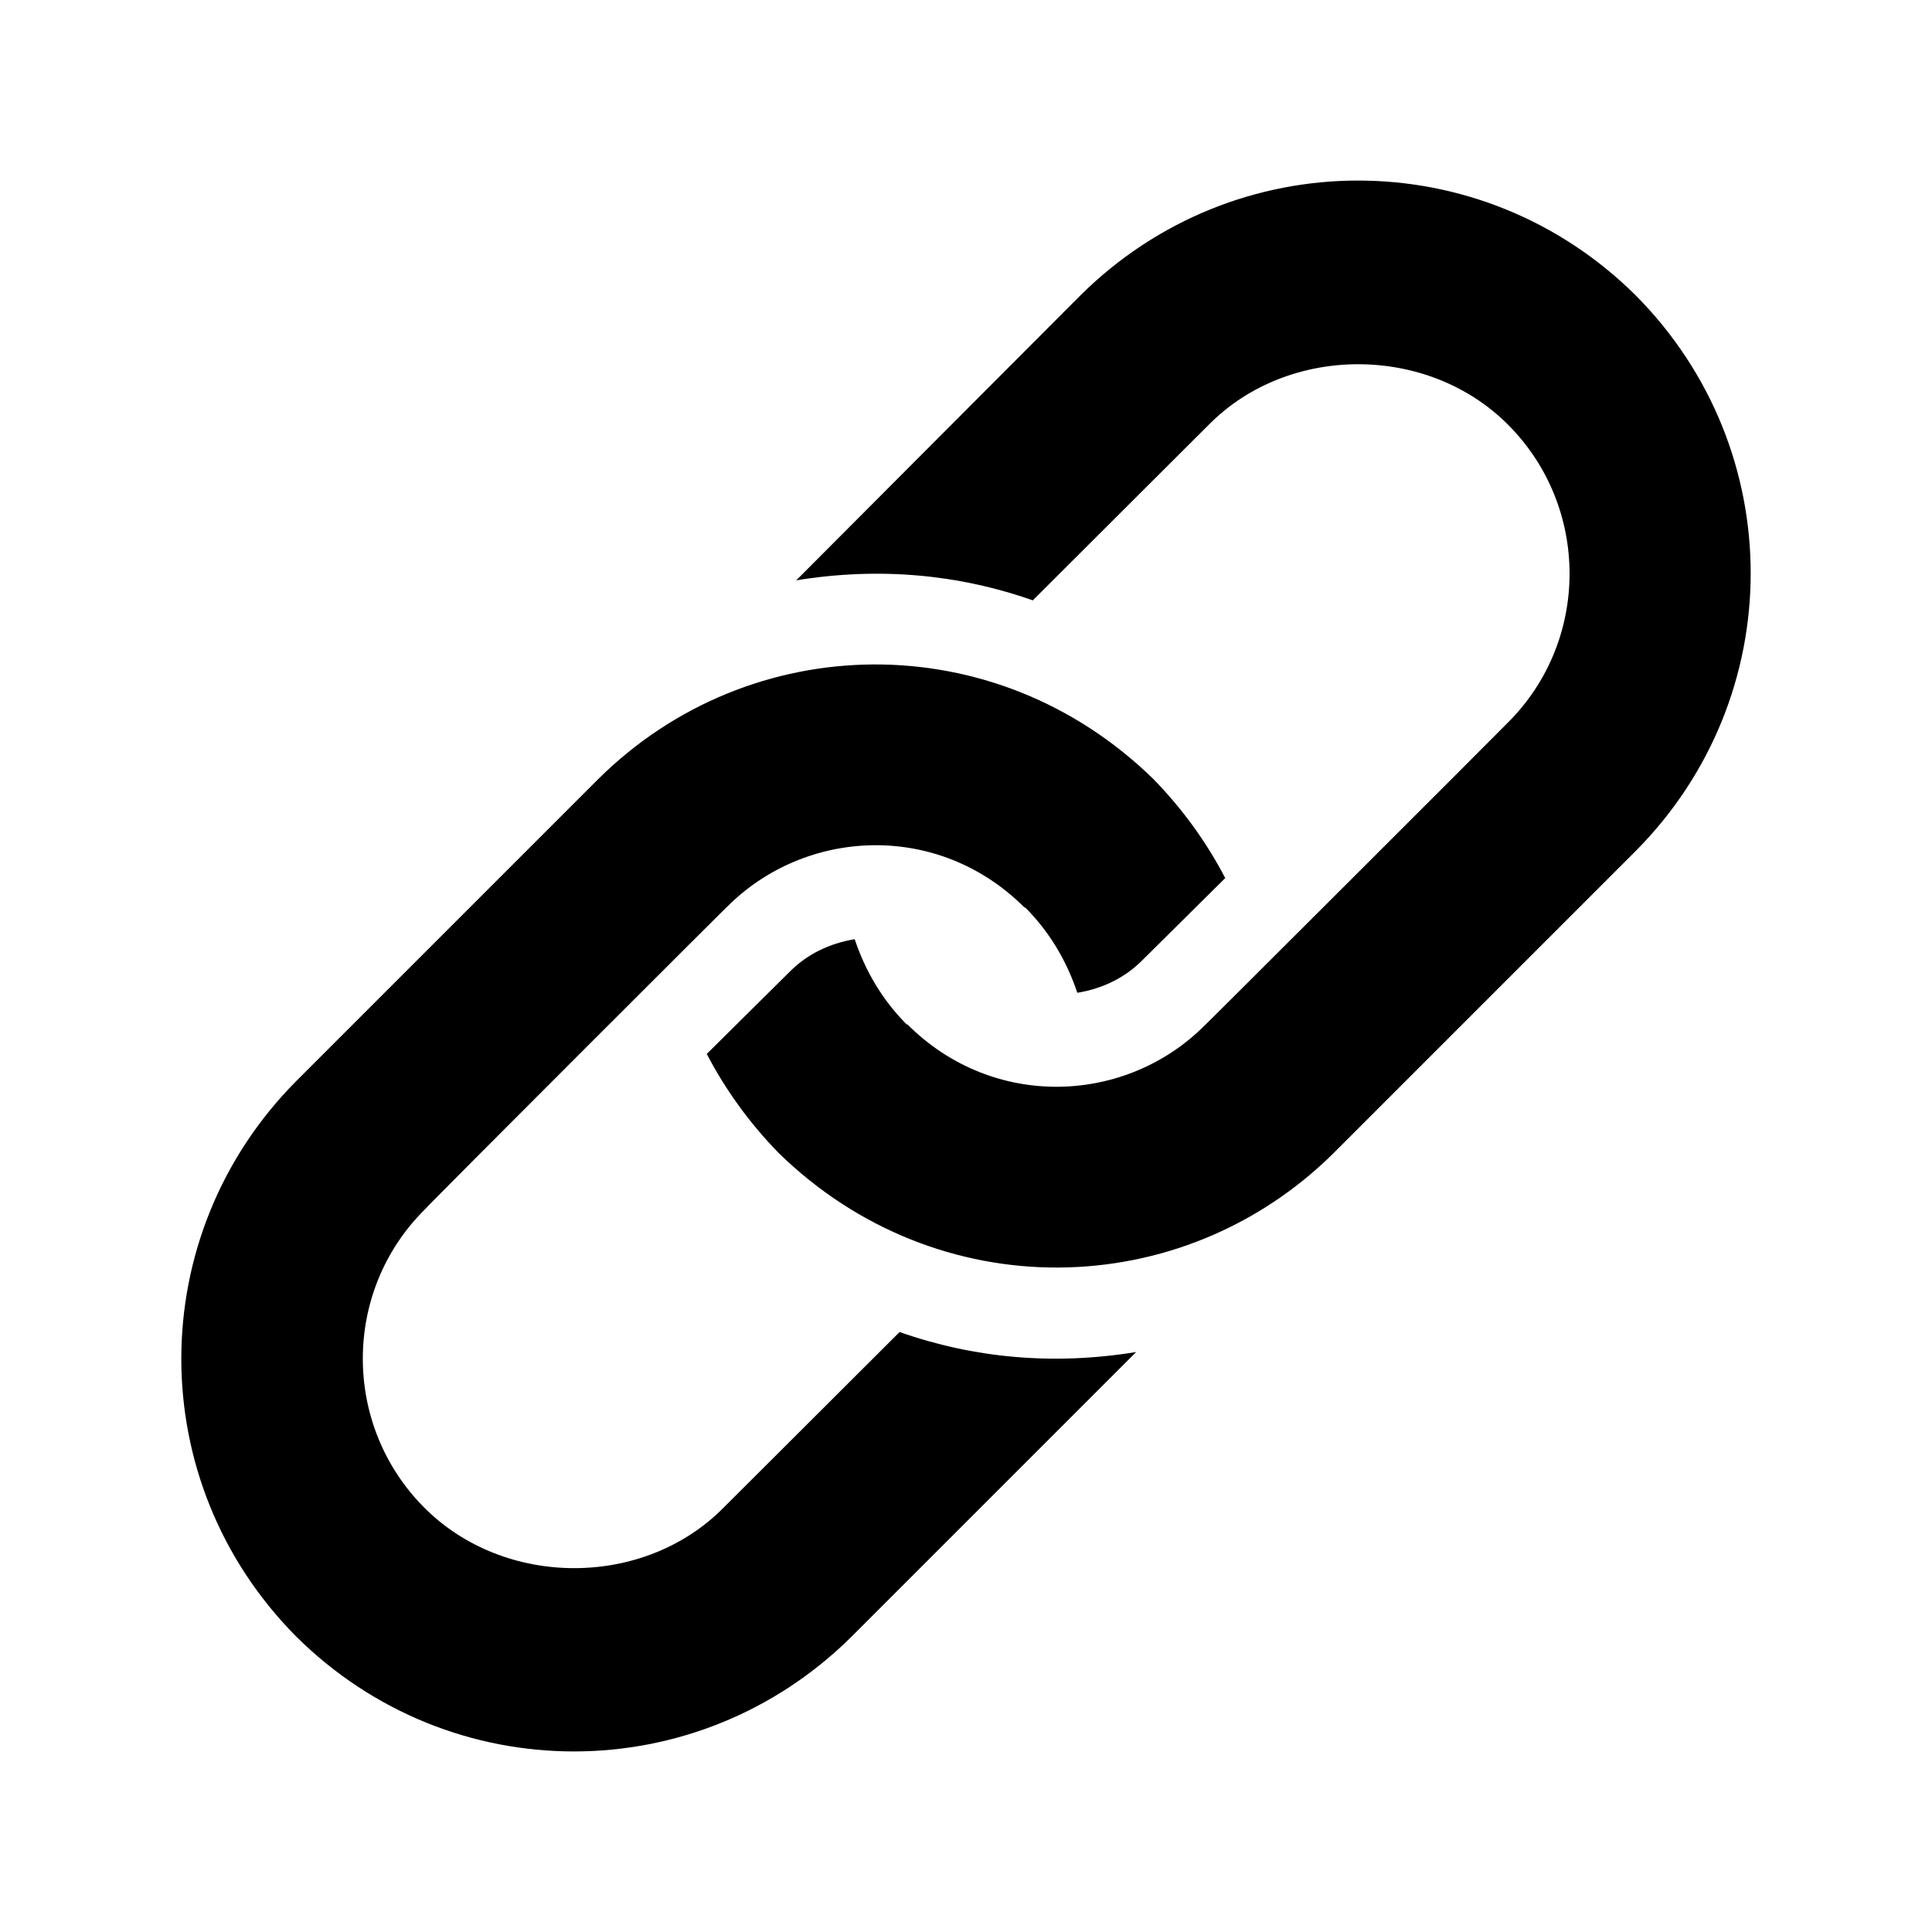 <svg xmlns="http://www.w3.org/2000/svg" xmlns:xlink="http://www.w3.org/1999/xlink" id="Glyph" x="0px" y="0px" viewBox="0 0 512 512" style="enable-background:new 0 0 512 512;" xml:space="preserve"><path d="M192.5,240.5c20.7-21,56-23,79,0h0.2c6.4,6.4,11,14.2,13.8,22.6c6.7-1.1,12.6-4,17.1-8.5l22.1-21.9 c-5-9.6-11.4-18.4-19-26.2c-42-41.1-106.9-40-147.2,0l-80,80c-40.6,40.9-40.6,106.3,0,147.2c40.9,40.6,106.3,40.6,147.2,0l75.4-75.4 c-22,3.6-43.1,1.6-62.7-5.3l-46.7,46.6c-21.1,21.3-57.9,21.3-79.2,0c-21.8-21.8-21.8-57.3,0-79C113.9,318.9,197.8,235.1,192.5,240.5 L192.5,240.5z"></path><path d="M319.5,271.5c-21,21.3-56.3,22.7-79,0c-0.2,0-0.2,0-0.2,0c-6.4-6.4-11-14.2-13.8-22.6c-6.7,1.1-12.6,4-17.1,8.5l-22.1,21.9 c5,9.6,11.4,18.4,19,26.2c42,41.1,106.9,40,147.2,0l80-80c40.6-40.9,40.6-106.3,0-147.2c-40.9-40.6-106.3-40.6-147.2,0L211,153.8 c22-3.6,43.1-1.6,62.7,5.3l46.7-46.6c21.1-21.3,57.9-21.3,79.2,0c21.8,21.8,21.8,57.3,0,79C398.1,193.1,314.2,276.9,319.5,271.5 L319.5,271.5z"></path></svg>